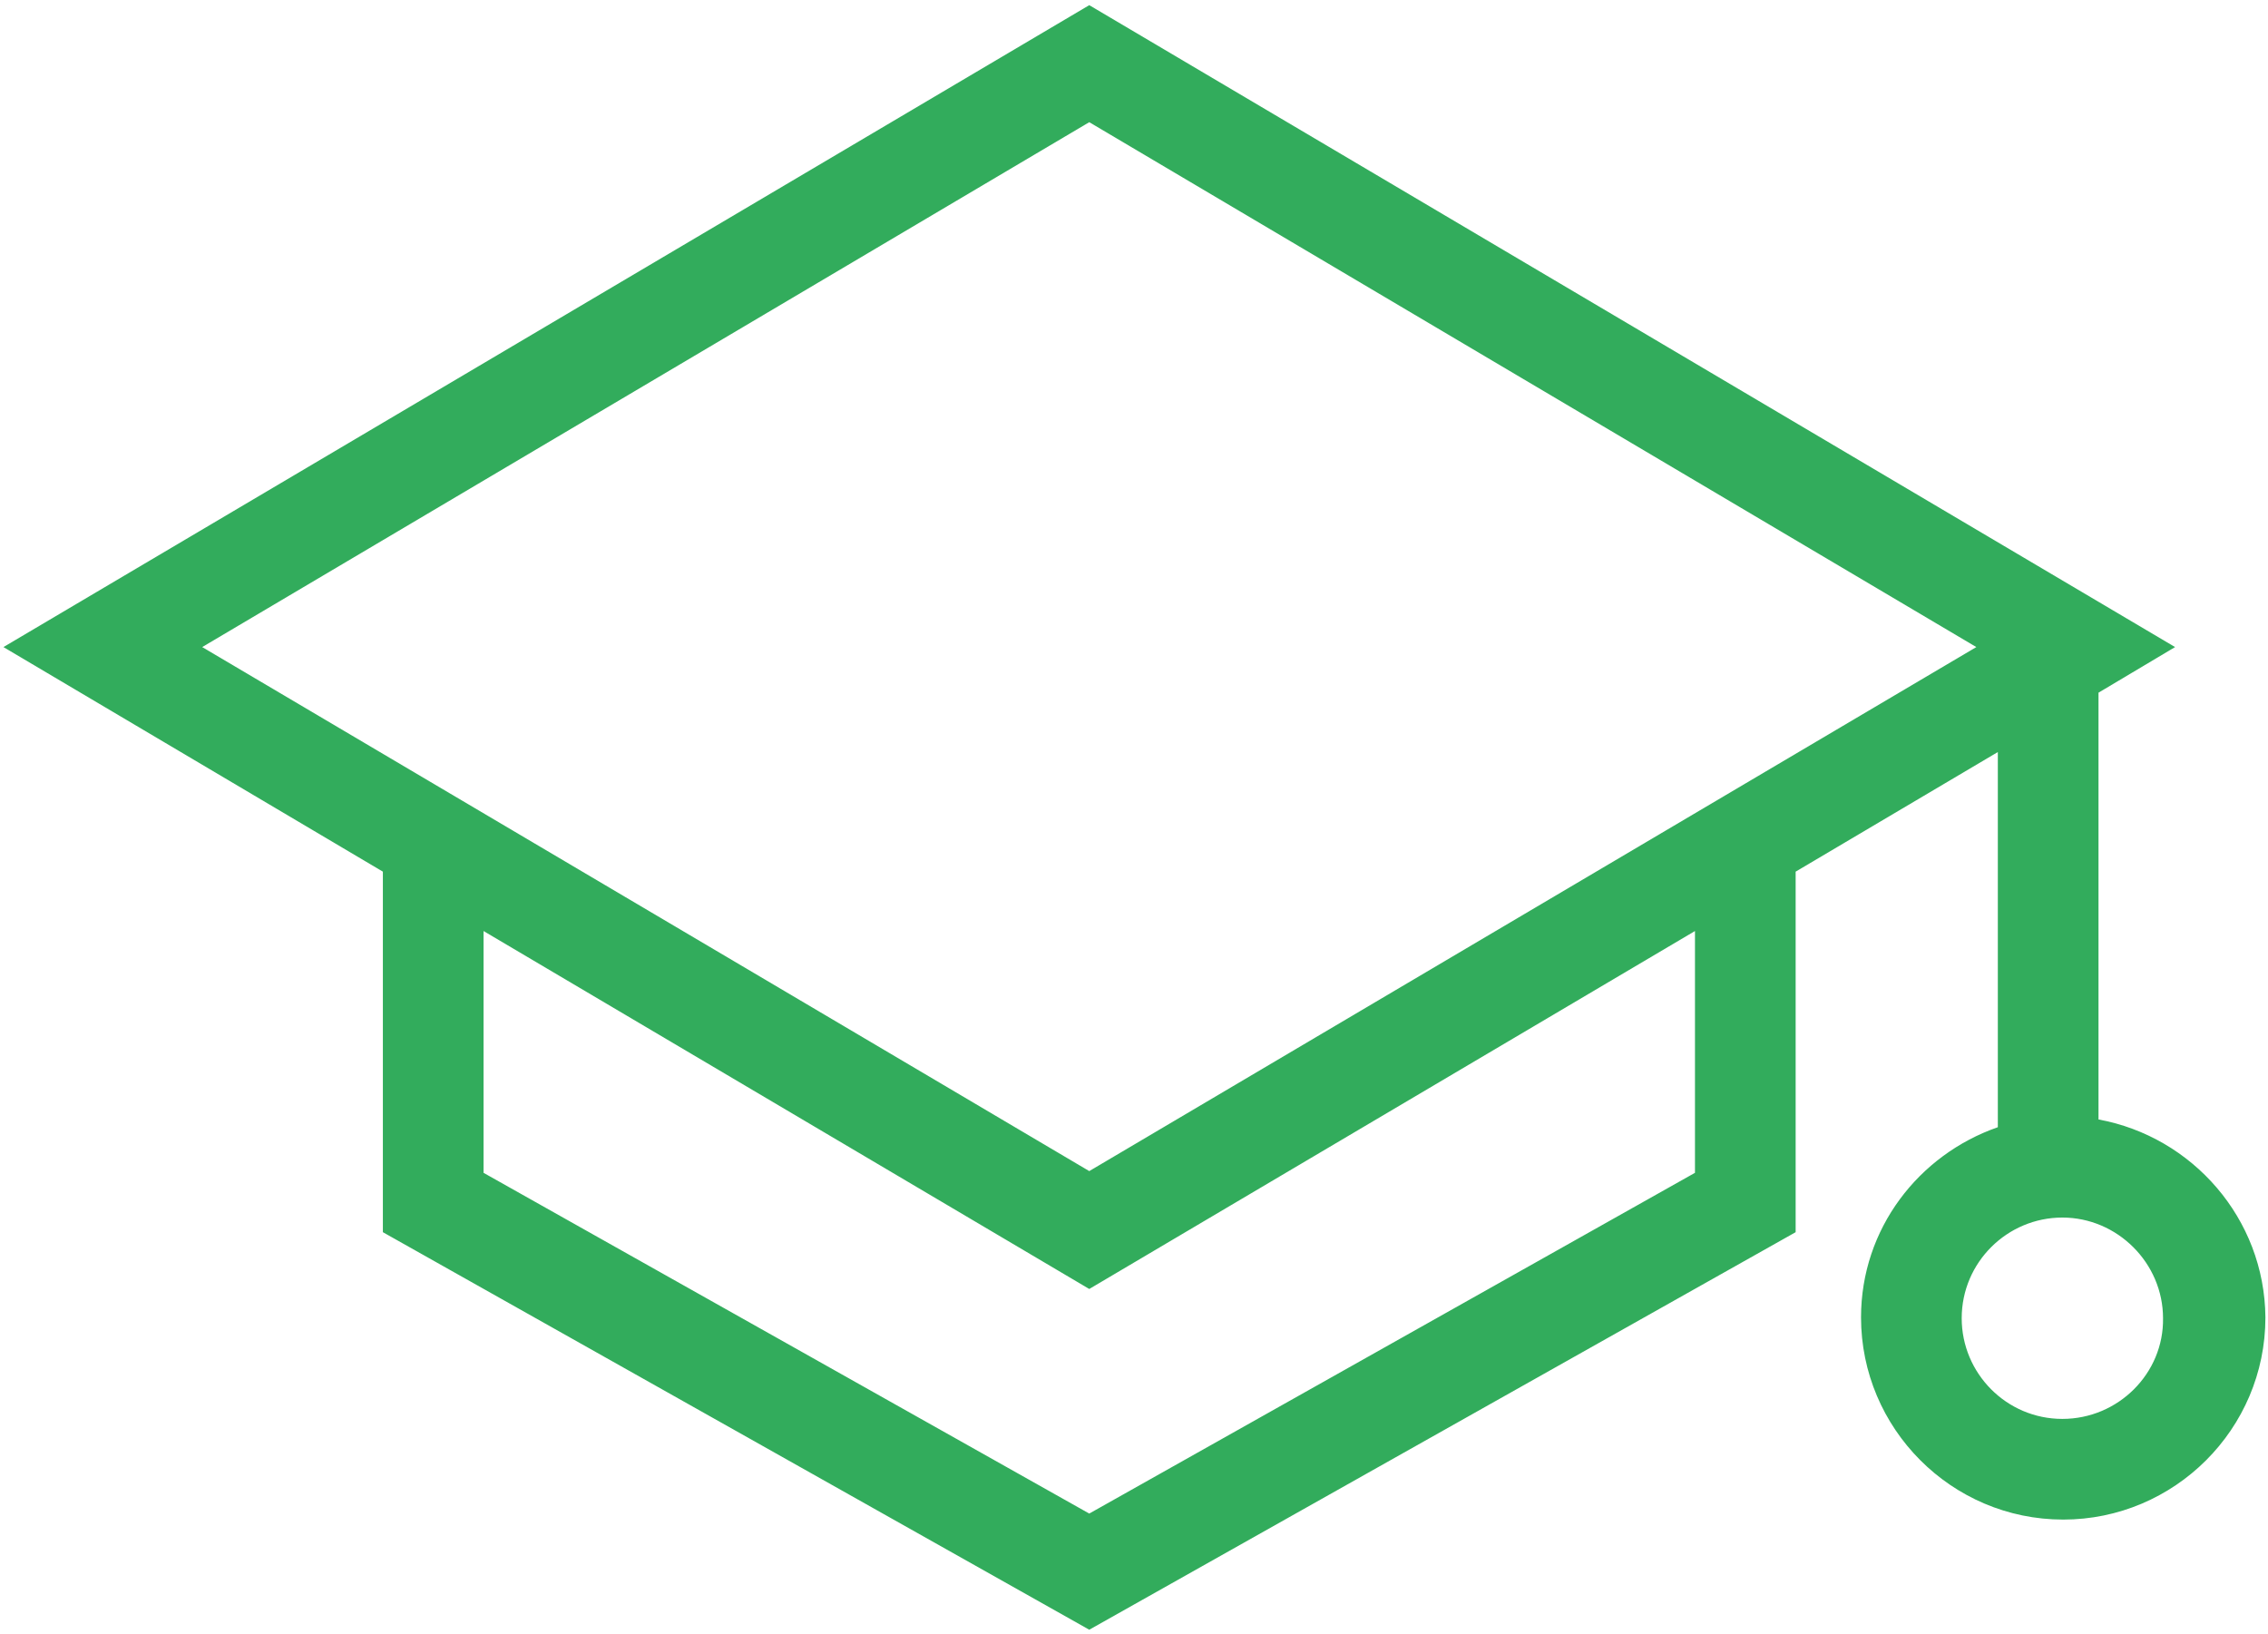 <?xml version="1.0" encoding="utf-8"?>
<!-- Generator: Adobe Illustrator 25.0.0, SVG Export Plug-In . SVG Version: 6.00 Build 0)  -->
<svg version="1.1" id="Calque_1" xmlns="http://www.w3.org/2000/svg" xmlns:xlink="http://www.w3.org/1999/xlink" x="0px" y="0px"
	 viewBox="0 0 263.6 189.9" style="enable-background:new 0 0 263.6 189.9;" xml:space="preserve">
<style type="text/css">
	.st0{fill:#32AC5C;}
</style>
<g>
	<path class="st0" d="M243.9,130.1V80.5l8.9-5.3L126.6,0.6L0.4,75.2l44.1,26.1v41.9l82.1,46.2l82.1-46.2v-41.9l23.5-13.9V131
		c-9.2,3.2-15.9,11.8-15.9,22.1c0,12.9,10.5,23.5,23.5,23.5c12.9,0,23.5-10.5,23.5-23.5C263.2,141.6,254.8,132.1,243.9,130.1z
		 M197,136.3l-70.4,39.6l-70.4-39.6v-28.1l70.4,41.6l70.4-41.6V136.3z M126.6,136.1L23.5,75.2l103.1-61l103.1,61L126.6,136.1z
		 M239.7,164.9c-6.5,0-11.7-5.3-11.7-11.7c0-6.5,5.3-11.7,11.7-11.7s11.7,5.3,11.7,11.7C251.5,159.6,246.2,164.9,239.7,164.9z"/>
</g>
</svg>

